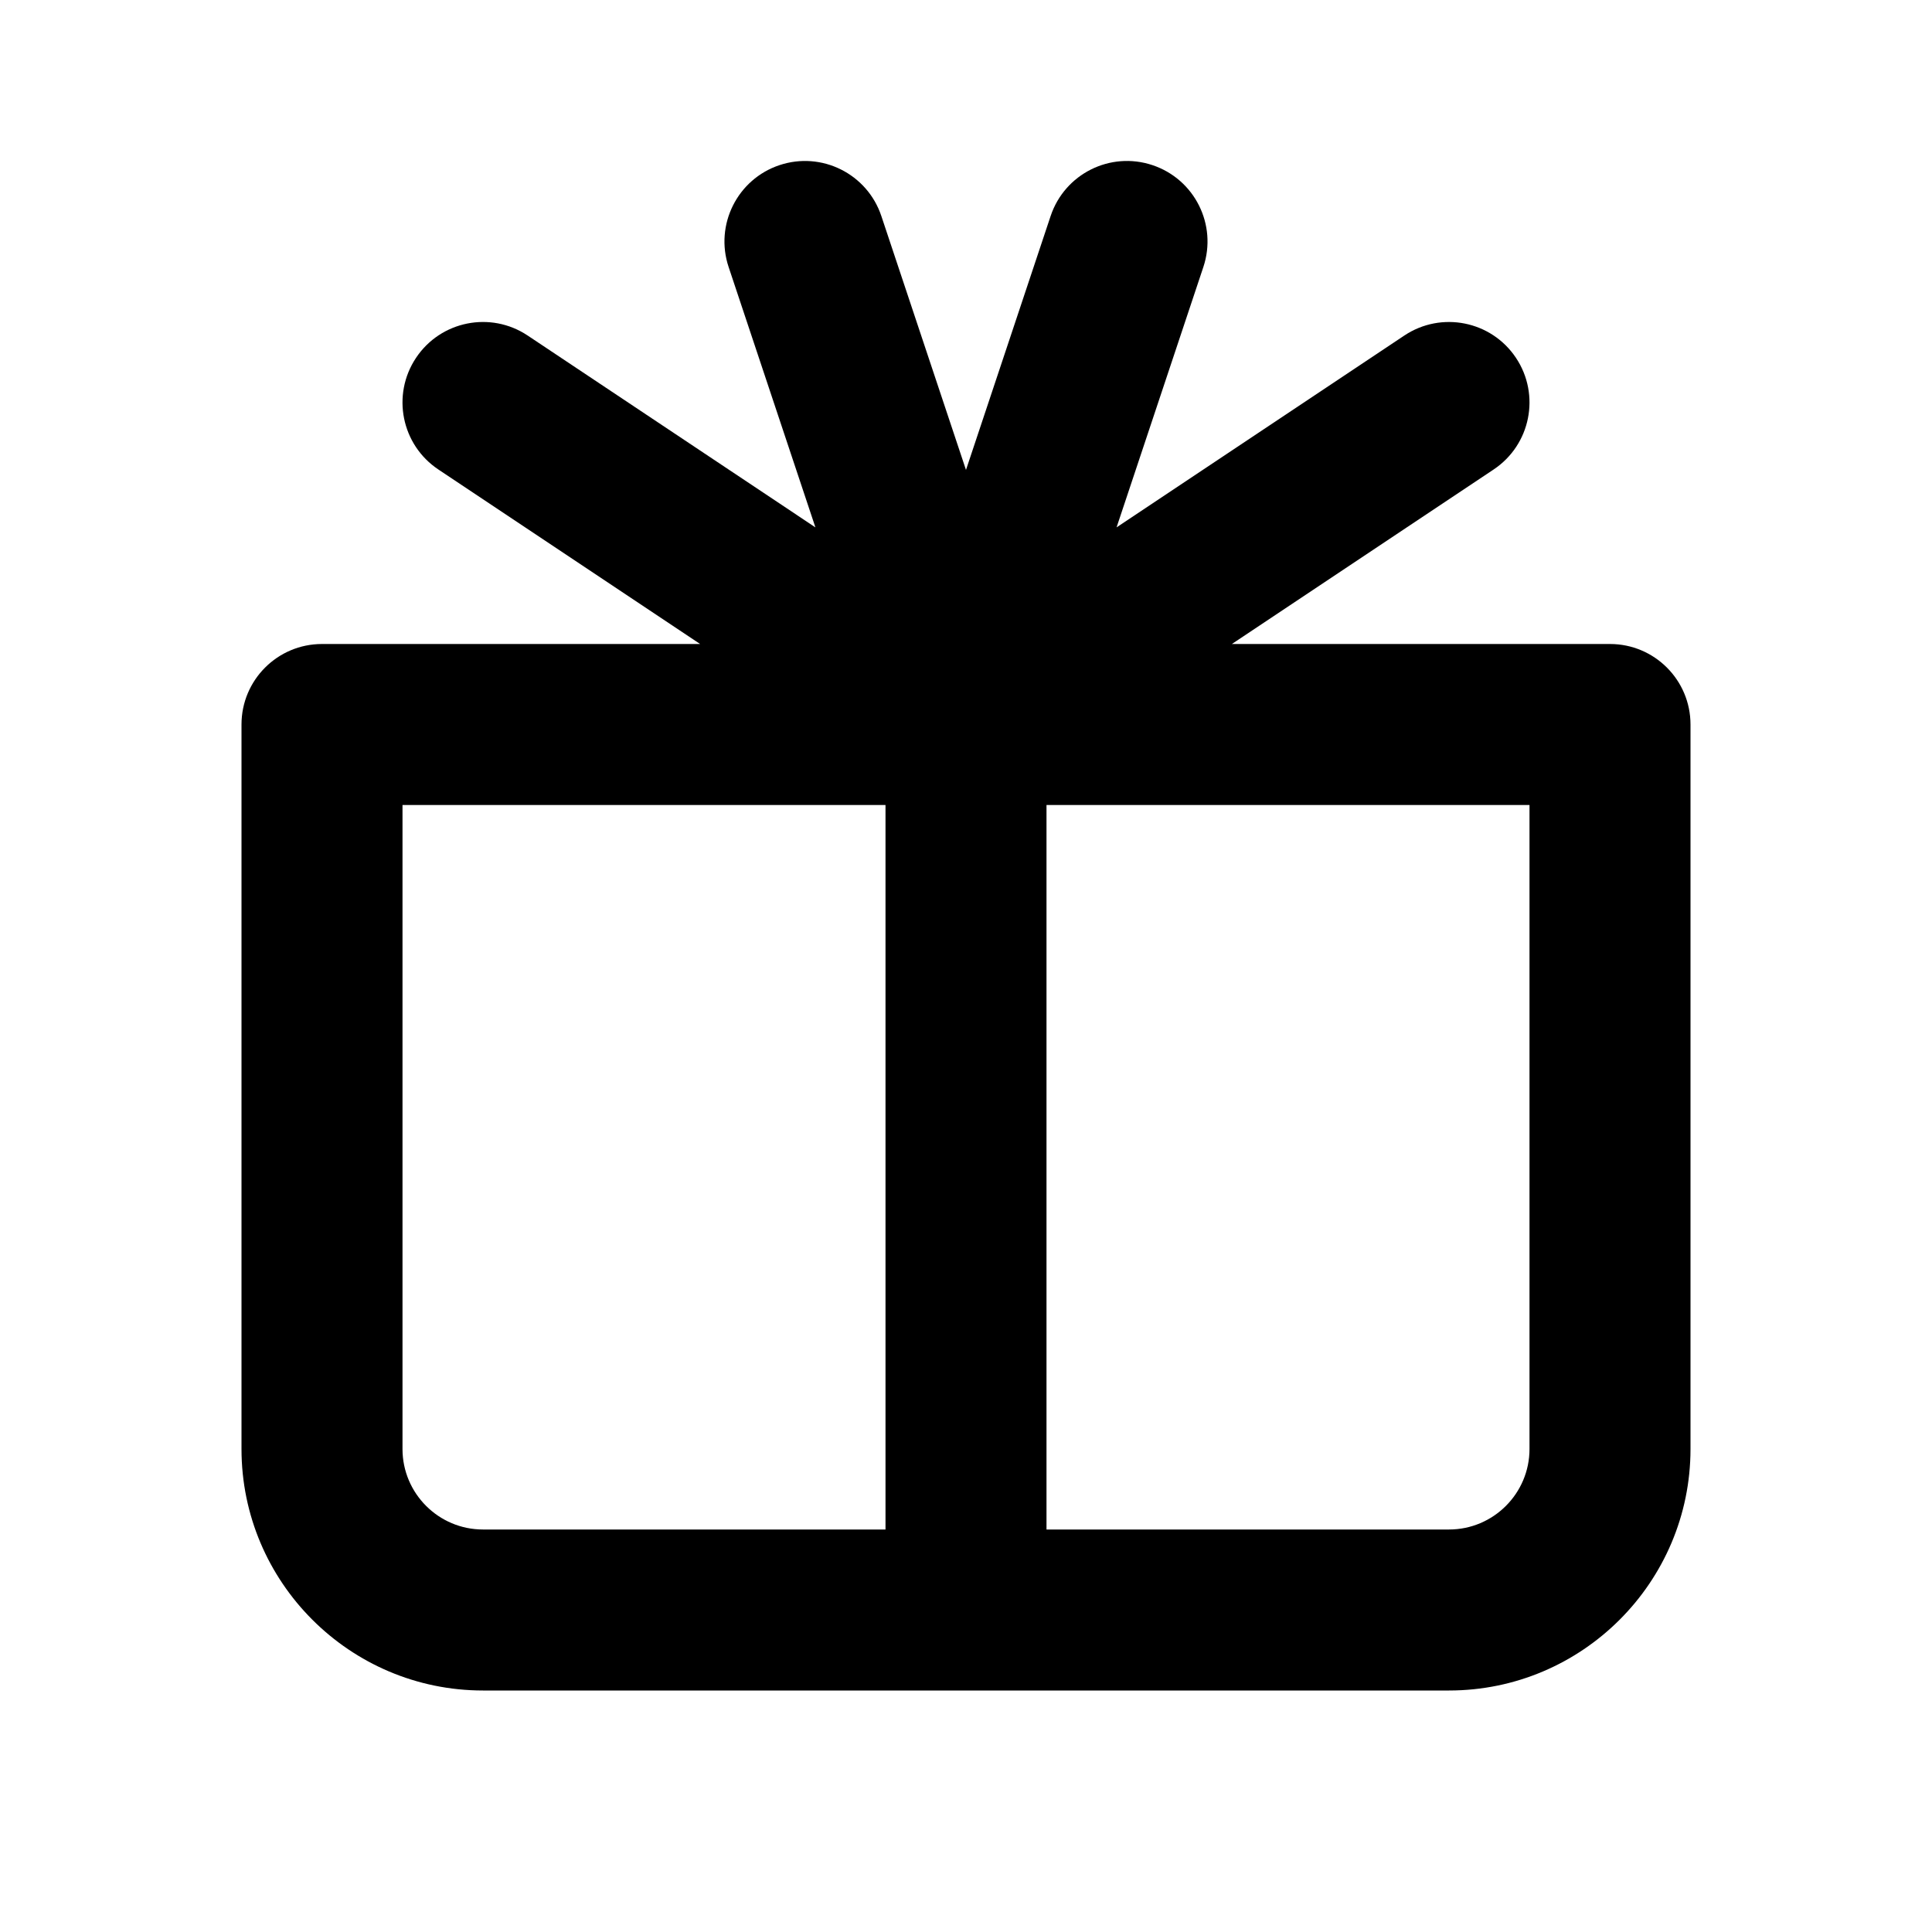 <?xml version="1.0" encoding="utf-8"?>
<!-- Generator: Adobe Illustrator 28.0.0, SVG Export Plug-In . SVG Version: 6.00 Build 0)  -->
<svg version="1.1" id="Layer_1" xmlns="http://www.w3.org/2000/svg" xmlns:xlink="http://www.w3.org/1999/xlink" x="0px" y="0px"
	 width="1440px" height="1440px" viewBox="0 0 144 144" style="enable-background:new 0 0 144 144;" xml:space="preserve">
<style type="text/css">
	.st0{fill:#FFFFFF;}
	.st1{fill:#FCEE21;}
	.st2{stroke:#000000;stroke-width:12;stroke-miterlimit:10;}
	.st3{fill:none;stroke:#FFFFFF;stroke-width:12;stroke-linecap:round;stroke-miterlimit:10;}
	.st4{fill:none;stroke:#000000;stroke-width:12;stroke-linecap:round;stroke-miterlimit:10;}
	.st5{fill:none;stroke:#000000;stroke-width:12;stroke-miterlimit:10;}
	.st6{fill:none;stroke:#000000;stroke-width:12;stroke-linecap:round;stroke-linejoin:round;stroke-miterlimit:10;}
	.st7{fill:none;stroke:#FFFFFF;stroke-width:12;stroke-linecap:round;stroke-linejoin:round;stroke-miterlimit:10;}
	.st8{stroke:#000000;stroke-width:12;stroke-linecap:round;stroke-linejoin:round;stroke-miterlimit:10;}
</style>
<rect x="0" y="0" class="st0" width="144" height="144"/>
<path d="M120,48H91.816l19.512-13.008c2.757-1.838,3.502-5.563,1.664-8.32
	s-5.562-3.502-8.32-1.664L83.222,39.308l6.47-19.41
	c1.048-3.144-0.651-6.542-3.795-7.59c-3.147-1.051-6.542,0.651-7.59,3.795
	l-6.308,18.923l-6.308-18.923c-1.049-3.144-4.445-4.844-7.59-3.795
	c-3.144,1.048-4.843,4.446-3.795,7.59l6.47,19.41L39.328,25.008
	c-2.758-1.839-6.482-1.094-8.32,1.664c-1.838,2.757-1.093,6.482,1.664,8.32
	L52.183,48H24c-3.313,0-6,2.687-6,6v54c0,9.925,8.075,18,18,18h72c9.925,0,18-8.075,18-18V54
	C126,50.687,123.313,48,120,48z M30,108V60h36v54H36
	C32.691,114,30,111.309,30,108z M114,108c0,3.309-2.691,6-6,6h-30V60h36V108z"/>
</svg>
